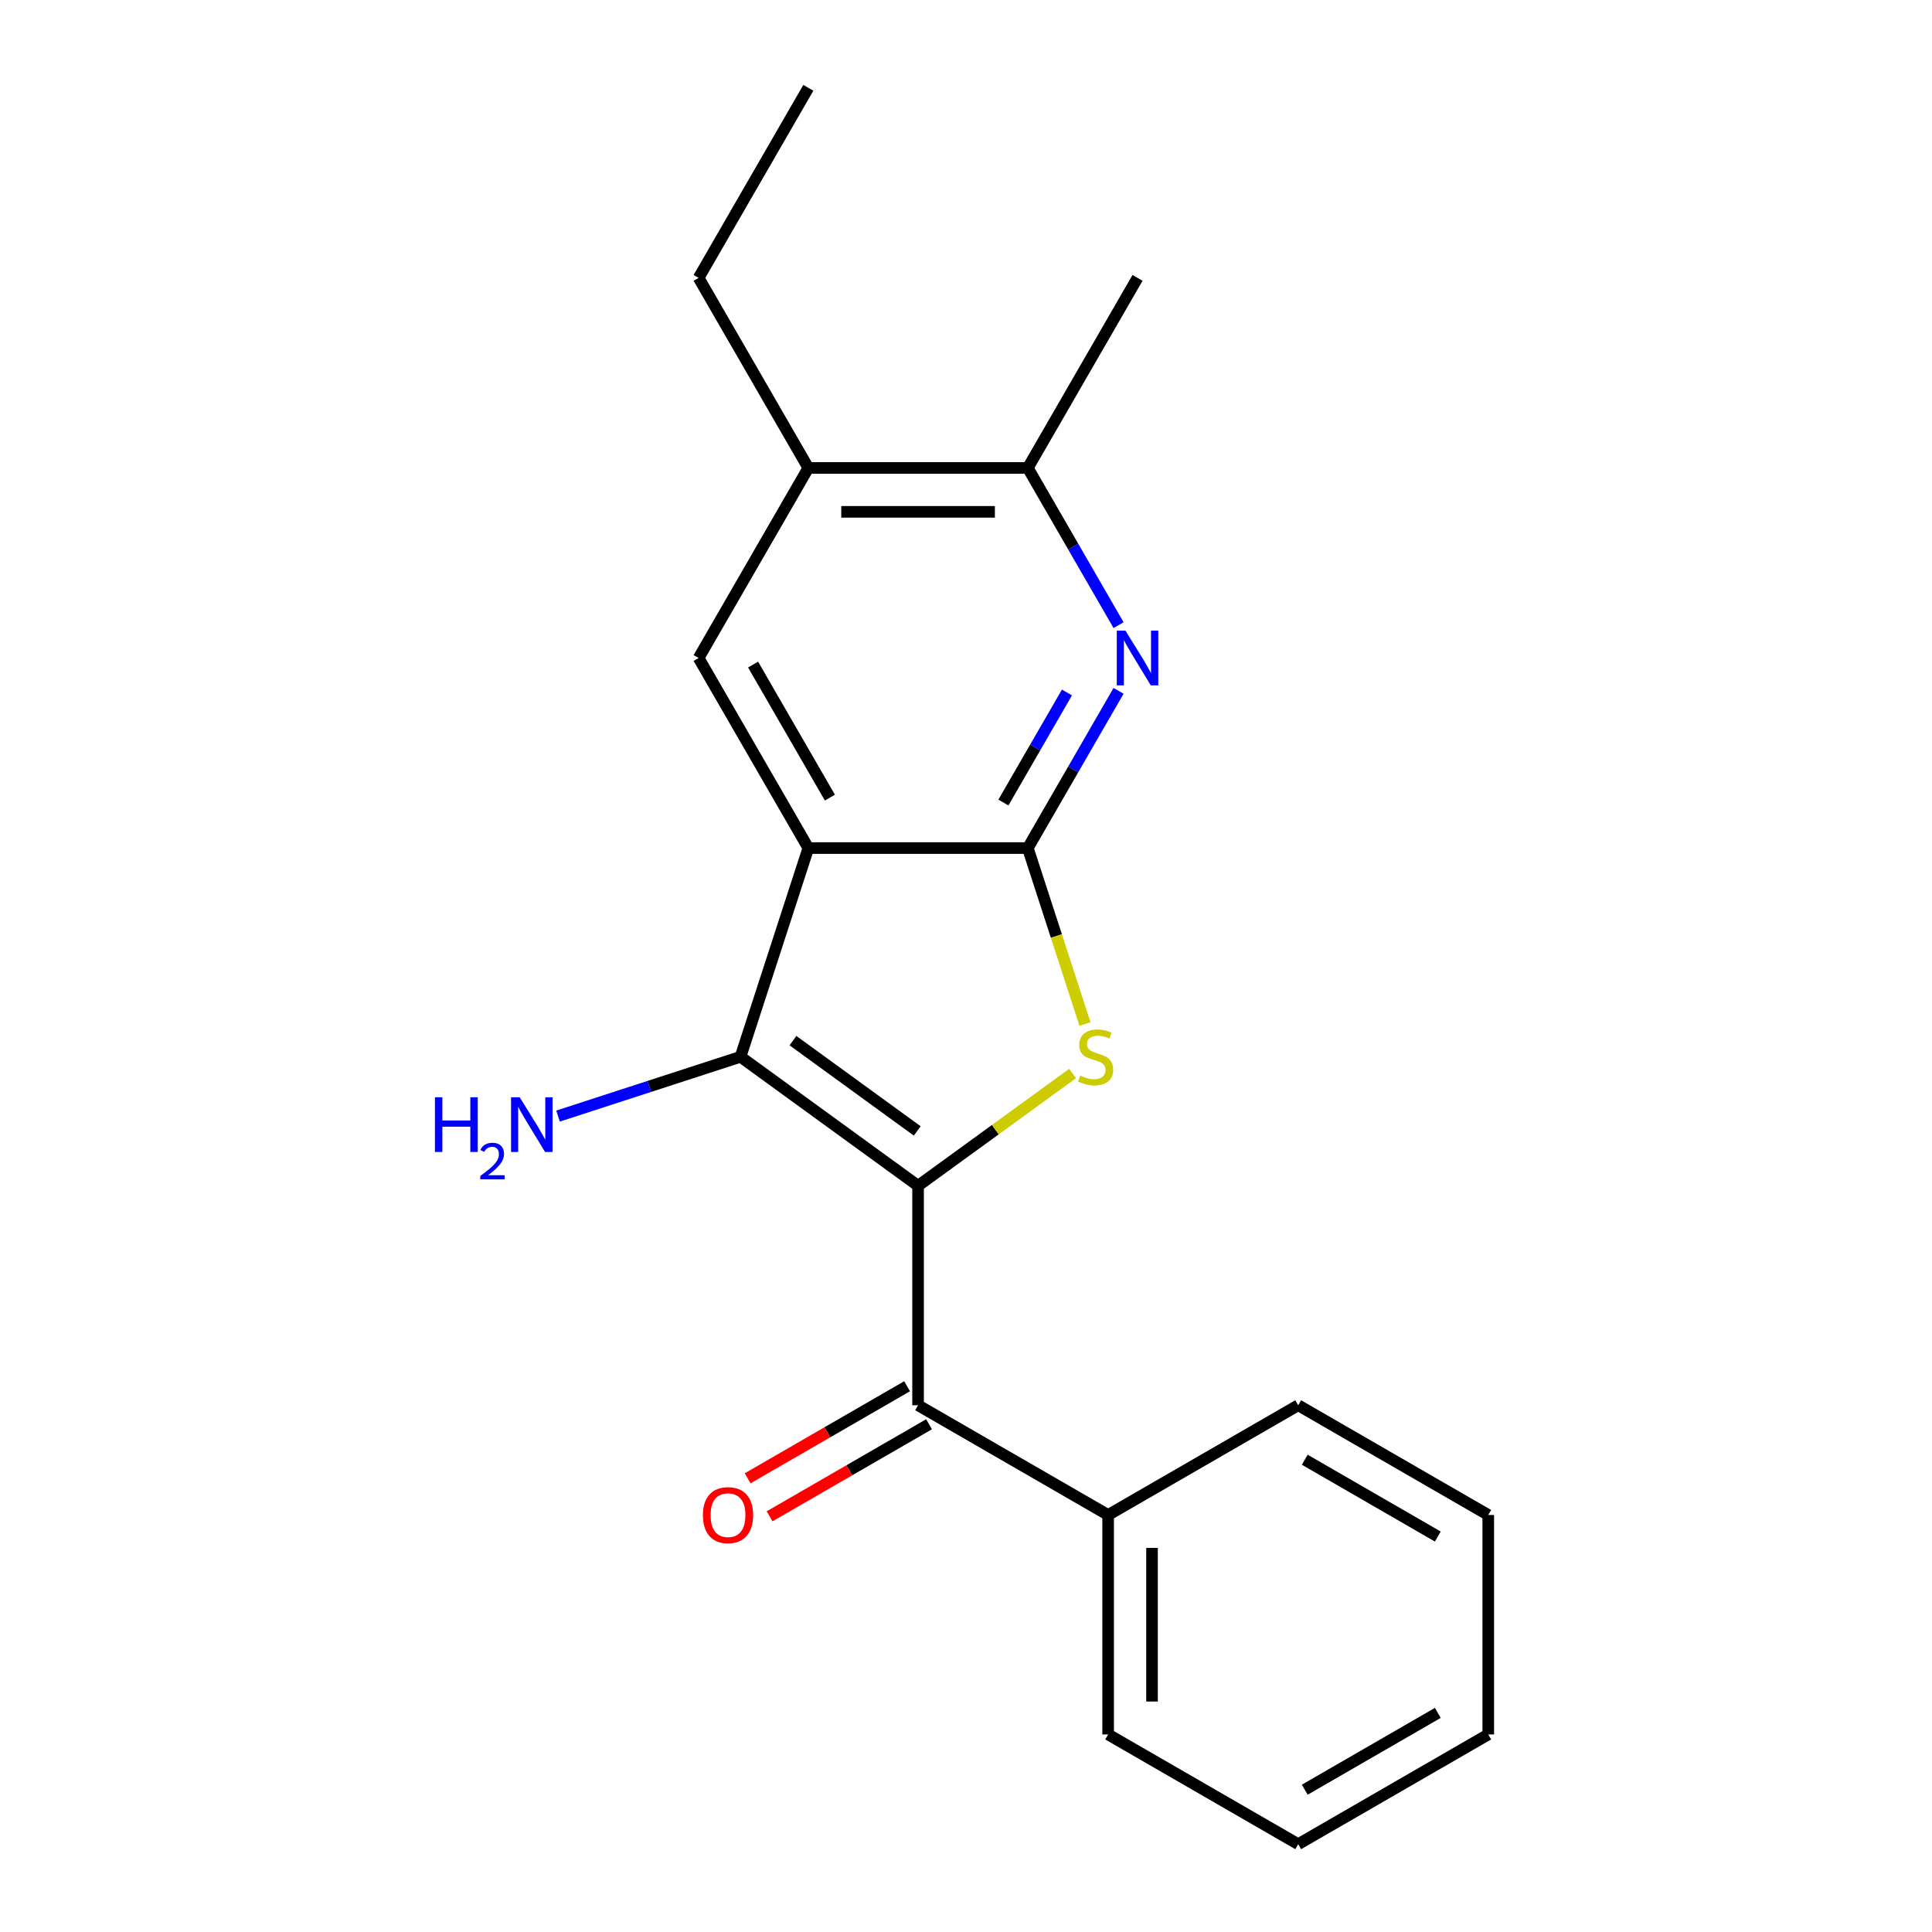 <?xml version='1.0' encoding='iso-8859-1'?>
<svg version='1.1' baseProfile='full'
              xmlns='http://www.w3.org/2000/svg'
                      xmlns:rdkit='http://www.rdkit.org/xml'
                      xmlns:xlink='http://www.w3.org/1999/xlink'
                  xml:space='preserve'
width='1000px' height='1000px' viewBox='0 0 1000 1000'>
<!-- END OF HEADER -->
<rect style='opacity:1.0;fill:#FFFFFF;stroke:none' width='1000' height='1000' x='0' y='0'> </rect>
<path class='bond-2' d='M 475.191,613.762 L 515.181,584.707' style='fill:none;fill-rule:evenodd;stroke:#000000;stroke-width:6px;stroke-linecap:butt;stroke-linejoin:miter;stroke-opacity:1' />
<path class='bond-2' d='M 515.181,584.707 L 555.171,555.653' style='fill:none;fill-rule:evenodd;stroke:#CCCC00;stroke-width:6px;stroke-linecap:butt;stroke-linejoin:miter;stroke-opacity:1' />
<path class='bond-3' d='M 475.191,613.762 L 383.291,546.993' style='fill:none;fill-rule:evenodd;stroke:#000000;stroke-width:6px;stroke-linecap:butt;stroke-linejoin:miter;stroke-opacity:1' />
<path class='bond-3' d='M 474.76,585.366 L 410.43,538.628' style='fill:none;fill-rule:evenodd;stroke:#000000;stroke-width:6px;stroke-linecap:butt;stroke-linejoin:miter;stroke-opacity:1' />
<path class='bond-5' d='M 475.191,613.762 L 475.191,727.356' style='fill:none;fill-rule:evenodd;stroke:#000000;stroke-width:6px;stroke-linecap:butt;stroke-linejoin:miter;stroke-opacity:1' />
<path class='bond-0' d='M 418.394,438.958 L 383.291,546.993' style='fill:none;fill-rule:evenodd;stroke:#000000;stroke-width:6px;stroke-linecap:butt;stroke-linejoin:miter;stroke-opacity:1' />
<path class='bond-6' d='M 418.394,438.958 L 361.597,340.582' style='fill:none;fill-rule:evenodd;stroke:#000000;stroke-width:6px;stroke-linecap:butt;stroke-linejoin:miter;stroke-opacity:1' />
<path class='bond-6' d='M 429.55,412.842 L 389.792,343.979' style='fill:none;fill-rule:evenodd;stroke:#000000;stroke-width:6px;stroke-linecap:butt;stroke-linejoin:miter;stroke-opacity:1' />
<path class='bond-20' d='M 418.394,438.958 L 531.989,438.958' style='fill:none;fill-rule:evenodd;stroke:#000000;stroke-width:6px;stroke-linecap:butt;stroke-linejoin:miter;stroke-opacity:1' />
<path class='bond-1' d='M 531.989,438.958 L 546.785,484.495' style='fill:none;fill-rule:evenodd;stroke:#000000;stroke-width:6px;stroke-linecap:butt;stroke-linejoin:miter;stroke-opacity:1' />
<path class='bond-1' d='M 546.785,484.495 L 561.581,530.033' style='fill:none;fill-rule:evenodd;stroke:#CCCC00;stroke-width:6px;stroke-linecap:butt;stroke-linejoin:miter;stroke-opacity:1' />
<path class='bond-4' d='M 531.989,438.958 L 555.48,398.27' style='fill:none;fill-rule:evenodd;stroke:#000000;stroke-width:6px;stroke-linecap:butt;stroke-linejoin:miter;stroke-opacity:1' />
<path class='bond-4' d='M 555.48,398.27 L 578.971,357.582' style='fill:none;fill-rule:evenodd;stroke:#0000FF;stroke-width:6px;stroke-linecap:butt;stroke-linejoin:miter;stroke-opacity:1' />
<path class='bond-4' d='M 519.361,415.392 L 535.805,386.91' style='fill:none;fill-rule:evenodd;stroke:#000000;stroke-width:6px;stroke-linecap:butt;stroke-linejoin:miter;stroke-opacity:1' />
<path class='bond-4' d='M 535.805,386.91 L 552.249,358.429' style='fill:none;fill-rule:evenodd;stroke:#0000FF;stroke-width:6px;stroke-linecap:butt;stroke-linejoin:miter;stroke-opacity:1' />
<path class='bond-11' d='M 383.291,546.993 L 336.064,562.338' style='fill:none;fill-rule:evenodd;stroke:#000000;stroke-width:6px;stroke-linecap:butt;stroke-linejoin:miter;stroke-opacity:1' />
<path class='bond-11' d='M 336.064,562.338 L 288.836,577.683' style='fill:none;fill-rule:evenodd;stroke:#0000FF;stroke-width:6px;stroke-linecap:butt;stroke-linejoin:miter;stroke-opacity:1' />
<path class='bond-7' d='M 578.971,323.582 L 555.48,282.894' style='fill:none;fill-rule:evenodd;stroke:#0000FF;stroke-width:6px;stroke-linecap:butt;stroke-linejoin:miter;stroke-opacity:1' />
<path class='bond-7' d='M 555.48,282.894 L 531.989,242.206' style='fill:none;fill-rule:evenodd;stroke:#000000;stroke-width:6px;stroke-linecap:butt;stroke-linejoin:miter;stroke-opacity:1' />
<path class='bond-9' d='M 469.512,717.519 L 428.244,741.345' style='fill:none;fill-rule:evenodd;stroke:#000000;stroke-width:6px;stroke-linecap:butt;stroke-linejoin:miter;stroke-opacity:1' />
<path class='bond-9' d='M 428.244,741.345 L 386.976,765.171' style='fill:none;fill-rule:evenodd;stroke:#FF0000;stroke-width:6px;stroke-linecap:butt;stroke-linejoin:miter;stroke-opacity:1' />
<path class='bond-9' d='M 480.871,737.194 L 439.603,761.02' style='fill:none;fill-rule:evenodd;stroke:#000000;stroke-width:6px;stroke-linecap:butt;stroke-linejoin:miter;stroke-opacity:1' />
<path class='bond-9' d='M 439.603,761.02 L 398.335,784.846' style='fill:none;fill-rule:evenodd;stroke:#FF0000;stroke-width:6px;stroke-linecap:butt;stroke-linejoin:miter;stroke-opacity:1' />
<path class='bond-10' d='M 475.191,727.356 L 573.567,784.154' style='fill:none;fill-rule:evenodd;stroke:#000000;stroke-width:6px;stroke-linecap:butt;stroke-linejoin:miter;stroke-opacity:1' />
<path class='bond-8' d='M 361.597,340.582 L 418.394,242.206' style='fill:none;fill-rule:evenodd;stroke:#000000;stroke-width:6px;stroke-linecap:butt;stroke-linejoin:miter;stroke-opacity:1' />
<path class='bond-13' d='M 531.989,242.206 L 588.786,143.83' style='fill:none;fill-rule:evenodd;stroke:#000000;stroke-width:6px;stroke-linecap:butt;stroke-linejoin:miter;stroke-opacity:1' />
<path class='bond-21' d='M 531.989,242.206 L 418.394,242.206' style='fill:none;fill-rule:evenodd;stroke:#000000;stroke-width:6px;stroke-linecap:butt;stroke-linejoin:miter;stroke-opacity:1' />
<path class='bond-21' d='M 514.949,264.925 L 435.433,264.925' style='fill:none;fill-rule:evenodd;stroke:#000000;stroke-width:6px;stroke-linecap:butt;stroke-linejoin:miter;stroke-opacity:1' />
<path class='bond-12' d='M 418.394,242.206 L 361.597,143.83' style='fill:none;fill-rule:evenodd;stroke:#000000;stroke-width:6px;stroke-linecap:butt;stroke-linejoin:miter;stroke-opacity:1' />
<path class='bond-14' d='M 573.567,784.154 L 573.567,897.748' style='fill:none;fill-rule:evenodd;stroke:#000000;stroke-width:6px;stroke-linecap:butt;stroke-linejoin:miter;stroke-opacity:1' />
<path class='bond-14' d='M 596.286,801.193 L 596.286,880.709' style='fill:none;fill-rule:evenodd;stroke:#000000;stroke-width:6px;stroke-linecap:butt;stroke-linejoin:miter;stroke-opacity:1' />
<path class='bond-15' d='M 573.567,784.154 L 671.943,727.356' style='fill:none;fill-rule:evenodd;stroke:#000000;stroke-width:6px;stroke-linecap:butt;stroke-linejoin:miter;stroke-opacity:1' />
<path class='bond-16' d='M 361.597,143.83 L 418.394,45.455' style='fill:none;fill-rule:evenodd;stroke:#000000;stroke-width:6px;stroke-linecap:butt;stroke-linejoin:miter;stroke-opacity:1' />
<path class='bond-17' d='M 573.567,897.748 L 671.943,954.545' style='fill:none;fill-rule:evenodd;stroke:#000000;stroke-width:6px;stroke-linecap:butt;stroke-linejoin:miter;stroke-opacity:1' />
<path class='bond-18' d='M 671.943,727.356 L 770.319,784.154' style='fill:none;fill-rule:evenodd;stroke:#000000;stroke-width:6px;stroke-linecap:butt;stroke-linejoin:miter;stroke-opacity:1' />
<path class='bond-18' d='M 675.34,755.551 L 744.203,795.309' style='fill:none;fill-rule:evenodd;stroke:#000000;stroke-width:6px;stroke-linecap:butt;stroke-linejoin:miter;stroke-opacity:1' />
<path class='bond-22' d='M 671.943,954.545 L 770.319,897.748' style='fill:none;fill-rule:evenodd;stroke:#000000;stroke-width:6px;stroke-linecap:butt;stroke-linejoin:miter;stroke-opacity:1' />
<path class='bond-22' d='M 675.34,926.351 L 744.203,886.593' style='fill:none;fill-rule:evenodd;stroke:#000000;stroke-width:6px;stroke-linecap:butt;stroke-linejoin:miter;stroke-opacity:1' />
<path class='bond-19' d='M 770.319,784.154 L 770.319,897.748' style='fill:none;fill-rule:evenodd;stroke:#000000;stroke-width:6px;stroke-linecap:butt;stroke-linejoin:miter;stroke-opacity:1' />
<path  class='atom-3' d='M 559.091 556.713
Q 559.411 556.833, 560.731 557.393
Q 562.051 557.953, 563.491 558.313
Q 564.971 558.633, 566.411 558.633
Q 569.091 558.633, 570.651 557.353
Q 572.211 556.033, 572.211 553.753
Q 572.211 552.193, 571.411 551.233
Q 570.651 550.273, 569.451 549.753
Q 568.251 549.233, 566.251 548.633
Q 563.731 547.873, 562.211 547.153
Q 560.731 546.433, 559.651 544.913
Q 558.611 543.393, 558.611 540.833
Q 558.611 537.273, 561.011 535.073
Q 563.451 532.873, 568.251 532.873
Q 571.531 532.873, 575.251 534.433
L 574.331 537.513
Q 570.931 536.113, 568.371 536.113
Q 565.611 536.113, 564.091 537.273
Q 562.571 538.393, 562.611 540.353
Q 562.611 541.873, 563.371 542.793
Q 564.171 543.713, 565.291 544.233
Q 566.451 544.753, 568.371 545.353
Q 570.931 546.153, 572.451 546.953
Q 573.971 547.753, 575.051 549.393
Q 576.171 550.993, 576.171 553.753
Q 576.171 557.673, 573.531 559.793
Q 570.931 561.873, 566.571 561.873
Q 564.051 561.873, 562.131 561.313
Q 560.251 560.793, 558.011 559.873
L 559.091 556.713
' fill='#CCCC00'/>
<path  class='atom-5' d='M 582.526 326.422
L 591.806 341.422
Q 592.726 342.902, 594.206 345.582
Q 595.686 348.262, 595.766 348.422
L 595.766 326.422
L 599.526 326.422
L 599.526 354.742
L 595.646 354.742
L 585.686 338.342
Q 584.526 336.422, 583.286 334.222
Q 582.086 332.022, 581.726 331.342
L 581.726 354.742
L 578.046 354.742
L 578.046 326.422
L 582.526 326.422
' fill='#0000FF'/>
<path  class='atom-10' d='M 363.816 784.234
Q 363.816 777.434, 367.176 773.634
Q 370.536 769.834, 376.816 769.834
Q 383.096 769.834, 386.456 773.634
Q 389.816 777.434, 389.816 784.234
Q 389.816 791.114, 386.416 795.034
Q 383.016 798.914, 376.816 798.914
Q 370.576 798.914, 367.176 795.034
Q 363.816 791.154, 363.816 784.234
M 376.816 795.714
Q 381.136 795.714, 383.456 792.834
Q 385.816 789.914, 385.816 784.234
Q 385.816 778.674, 383.456 775.874
Q 381.136 773.034, 376.816 773.034
Q 372.496 773.034, 370.136 775.834
Q 367.816 778.634, 367.816 784.234
Q 367.816 789.954, 370.136 792.834
Q 372.496 795.714, 376.816 795.714
' fill='#FF0000'/>
<path  class='atom-12' d='M 225.124 567.935
L 228.964 567.935
L 228.964 579.975
L 243.444 579.975
L 243.444 567.935
L 247.284 567.935
L 247.284 596.255
L 243.444 596.255
L 243.444 583.175
L 228.964 583.175
L 228.964 596.255
L 225.124 596.255
L 225.124 567.935
' fill='#0000FF'/>
<path  class='atom-12' d='M 248.657 595.262
Q 249.343 593.493, 250.98 592.516
Q 252.617 591.513, 254.887 591.513
Q 257.712 591.513, 259.296 593.044
Q 260.88 594.575, 260.88 597.294
Q 260.88 600.066, 258.821 602.654
Q 256.788 605.241, 252.564 608.303
L 261.197 608.303
L 261.197 610.415
L 248.604 610.415
L 248.604 608.646
Q 252.089 606.165, 254.148 604.317
Q 256.233 602.469, 257.237 600.806
Q 258.24 599.142, 258.24 597.426
Q 258.24 595.631, 257.342 594.628
Q 256.445 593.625, 254.887 593.625
Q 253.382 593.625, 252.379 594.232
Q 251.376 594.839, 250.663 596.186
L 248.657 595.262
' fill='#0000FF'/>
<path  class='atom-12' d='M 268.997 567.935
L 278.277 582.935
Q 279.197 584.415, 280.677 587.095
Q 282.157 589.775, 282.237 589.935
L 282.237 567.935
L 285.997 567.935
L 285.997 596.255
L 282.117 596.255
L 272.157 579.855
Q 270.997 577.935, 269.757 575.735
Q 268.557 573.535, 268.197 572.855
L 268.197 596.255
L 264.517 596.255
L 264.517 567.935
L 268.997 567.935
' fill='#0000FF'/>
</svg>
